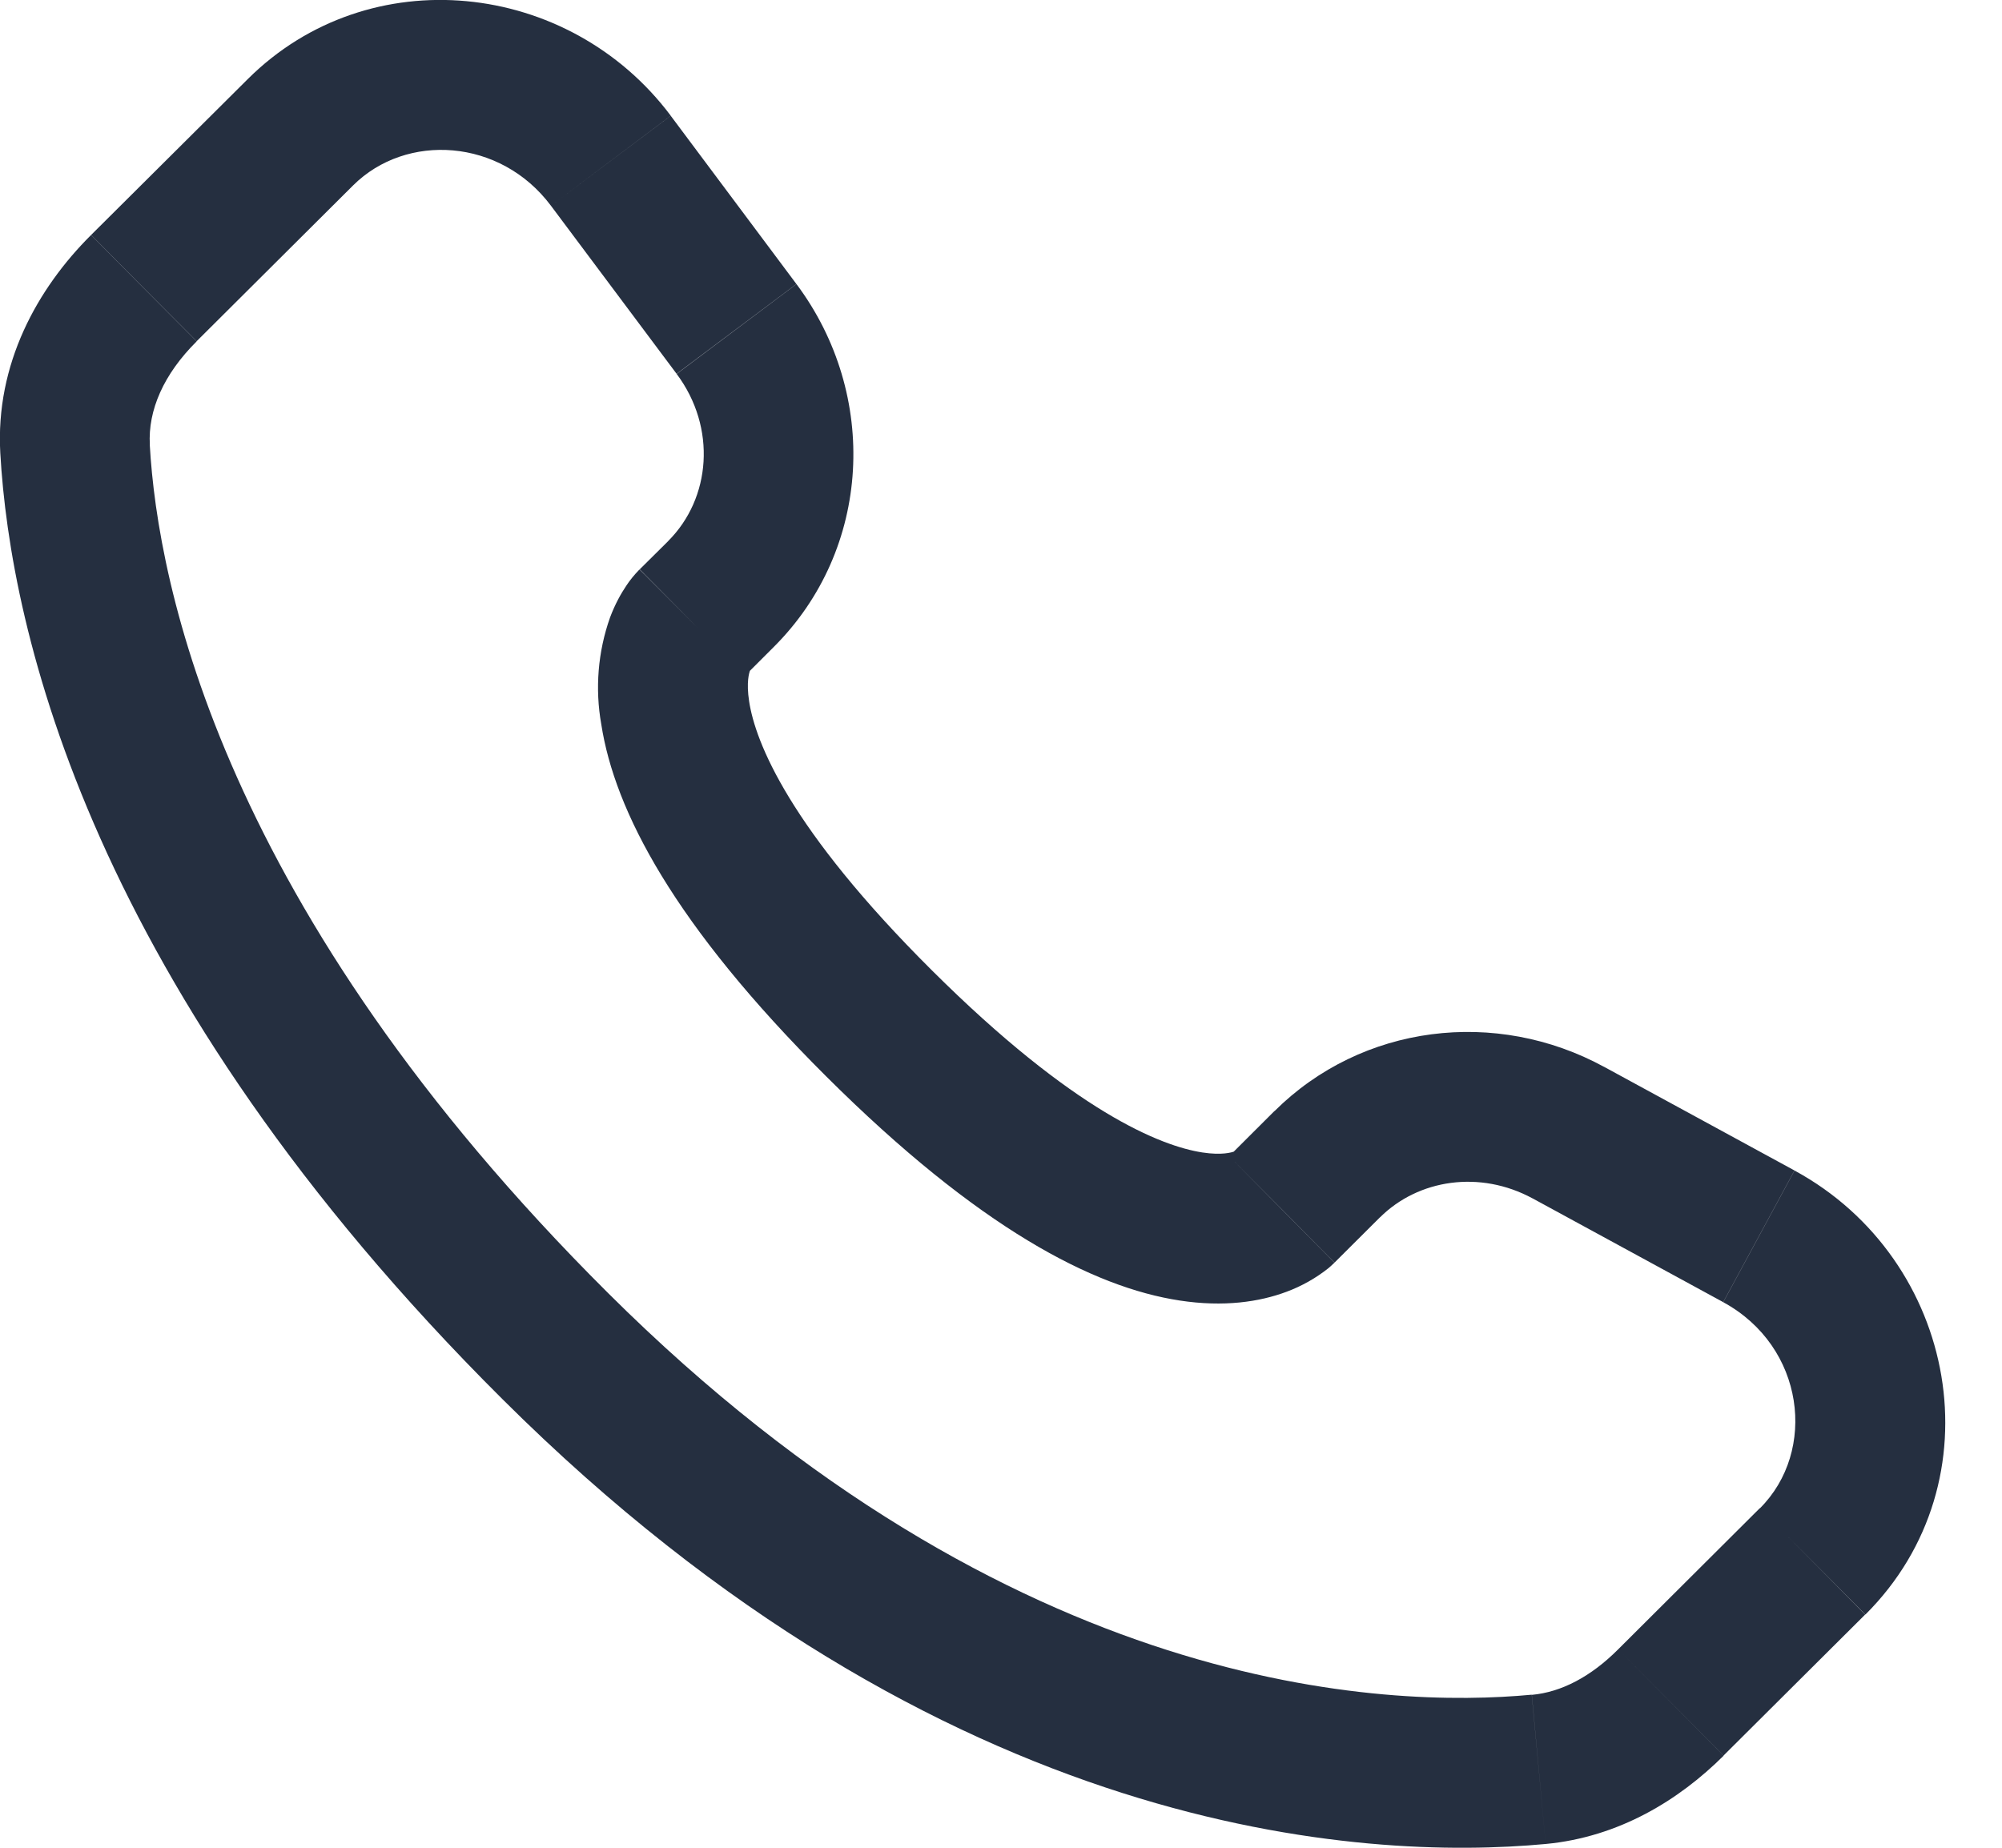<?xml version="1.0" encoding="UTF-8"?> <svg xmlns="http://www.w3.org/2000/svg" width="26" height="24" viewBox="0 0 26 24" fill="none"><path d="M17.332 16.399L17.922 15.811L16.551 14.431L15.963 15.018L17.332 16.399ZM19.903 15.565L22.379 16.913L23.305 15.203L20.831 13.856L19.903 15.565ZM22.854 19.59L21.015 21.423L22.384 22.802L24.223 20.971L22.854 19.59ZM19.893 22.012C18.014 22.189 13.157 22.032 7.895 16.793L6.524 18.172C12.265 23.89 17.731 24.17 20.074 23.951L19.893 22.012ZM7.895 16.793C2.88 11.799 2.048 7.599 1.945 5.776L0.004 5.887C0.134 8.18 1.164 12.835 6.524 18.172L7.895 16.793ZM9.676 8.776L10.047 8.405L8.68 7.026L8.308 7.395L9.676 8.776ZM10.343 3.689L8.711 1.504L7.155 2.672L8.787 4.855L10.343 3.689ZM3.217 1.028L1.183 3.052L2.554 4.432L4.586 2.408L3.217 1.028ZM8.992 8.086C8.305 7.395 8.305 7.395 8.305 7.398H8.303L8.299 7.403C8.238 7.466 8.182 7.534 8.134 7.607C8.064 7.711 7.988 7.847 7.923 8.019C7.765 8.465 7.726 8.944 7.809 9.409C7.983 10.531 8.755 12.014 10.732 13.983L12.102 12.603C10.251 10.761 9.81 9.64 9.729 9.11C9.69 8.859 9.73 8.734 9.742 8.706C9.748 8.688 9.751 8.686 9.742 8.698C9.73 8.716 9.717 8.733 9.703 8.749L9.69 8.761C9.686 8.766 9.681 8.769 9.677 8.773L8.992 8.086ZM10.732 13.983C12.71 15.953 14.198 16.721 15.32 16.892C15.894 16.98 16.356 16.91 16.707 16.779C16.904 16.706 17.087 16.603 17.251 16.473C17.274 16.454 17.295 16.435 17.316 16.414L17.325 16.407L17.329 16.403L17.33 16.4C17.33 16.4 17.332 16.399 16.646 15.709C15.96 15.018 15.964 15.017 15.964 15.017L15.966 15.015L15.969 15.012L15.977 15.005L15.99 14.993C16.005 14.979 16.022 14.966 16.039 14.954C16.052 14.945 16.048 14.948 16.03 14.956C15.997 14.968 15.87 15.008 15.615 14.969C15.079 14.886 13.952 14.445 12.102 12.603L10.732 13.983ZM8.711 1.503C7.389 -0.261 4.793 -0.542 3.217 1.028L4.586 2.408C5.275 1.722 6.498 1.794 7.155 2.672L8.711 1.503ZM1.946 5.778C1.92 5.329 2.126 4.859 2.554 4.434L1.182 3.053C0.486 3.746 -0.062 4.727 0.004 5.887L1.946 5.778ZM21.015 21.423C20.66 21.779 20.276 21.979 19.894 22.014L20.074 23.951C21.026 23.861 21.805 23.381 22.385 22.804L21.015 21.423ZM10.047 8.405C11.323 7.135 11.418 5.128 10.344 3.69L8.788 4.857C9.31 5.556 9.233 6.473 8.678 7.027L10.047 8.405ZM22.38 16.914C23.438 17.49 23.603 18.847 22.855 19.592L24.226 20.971C25.962 19.241 25.427 16.357 23.306 15.204L22.38 16.914ZM17.922 15.812C18.42 15.317 19.22 15.195 19.904 15.566L20.832 13.857C19.428 13.092 17.687 13.303 16.552 14.432L17.922 15.812Z" fill="#252F40"></path></svg> 